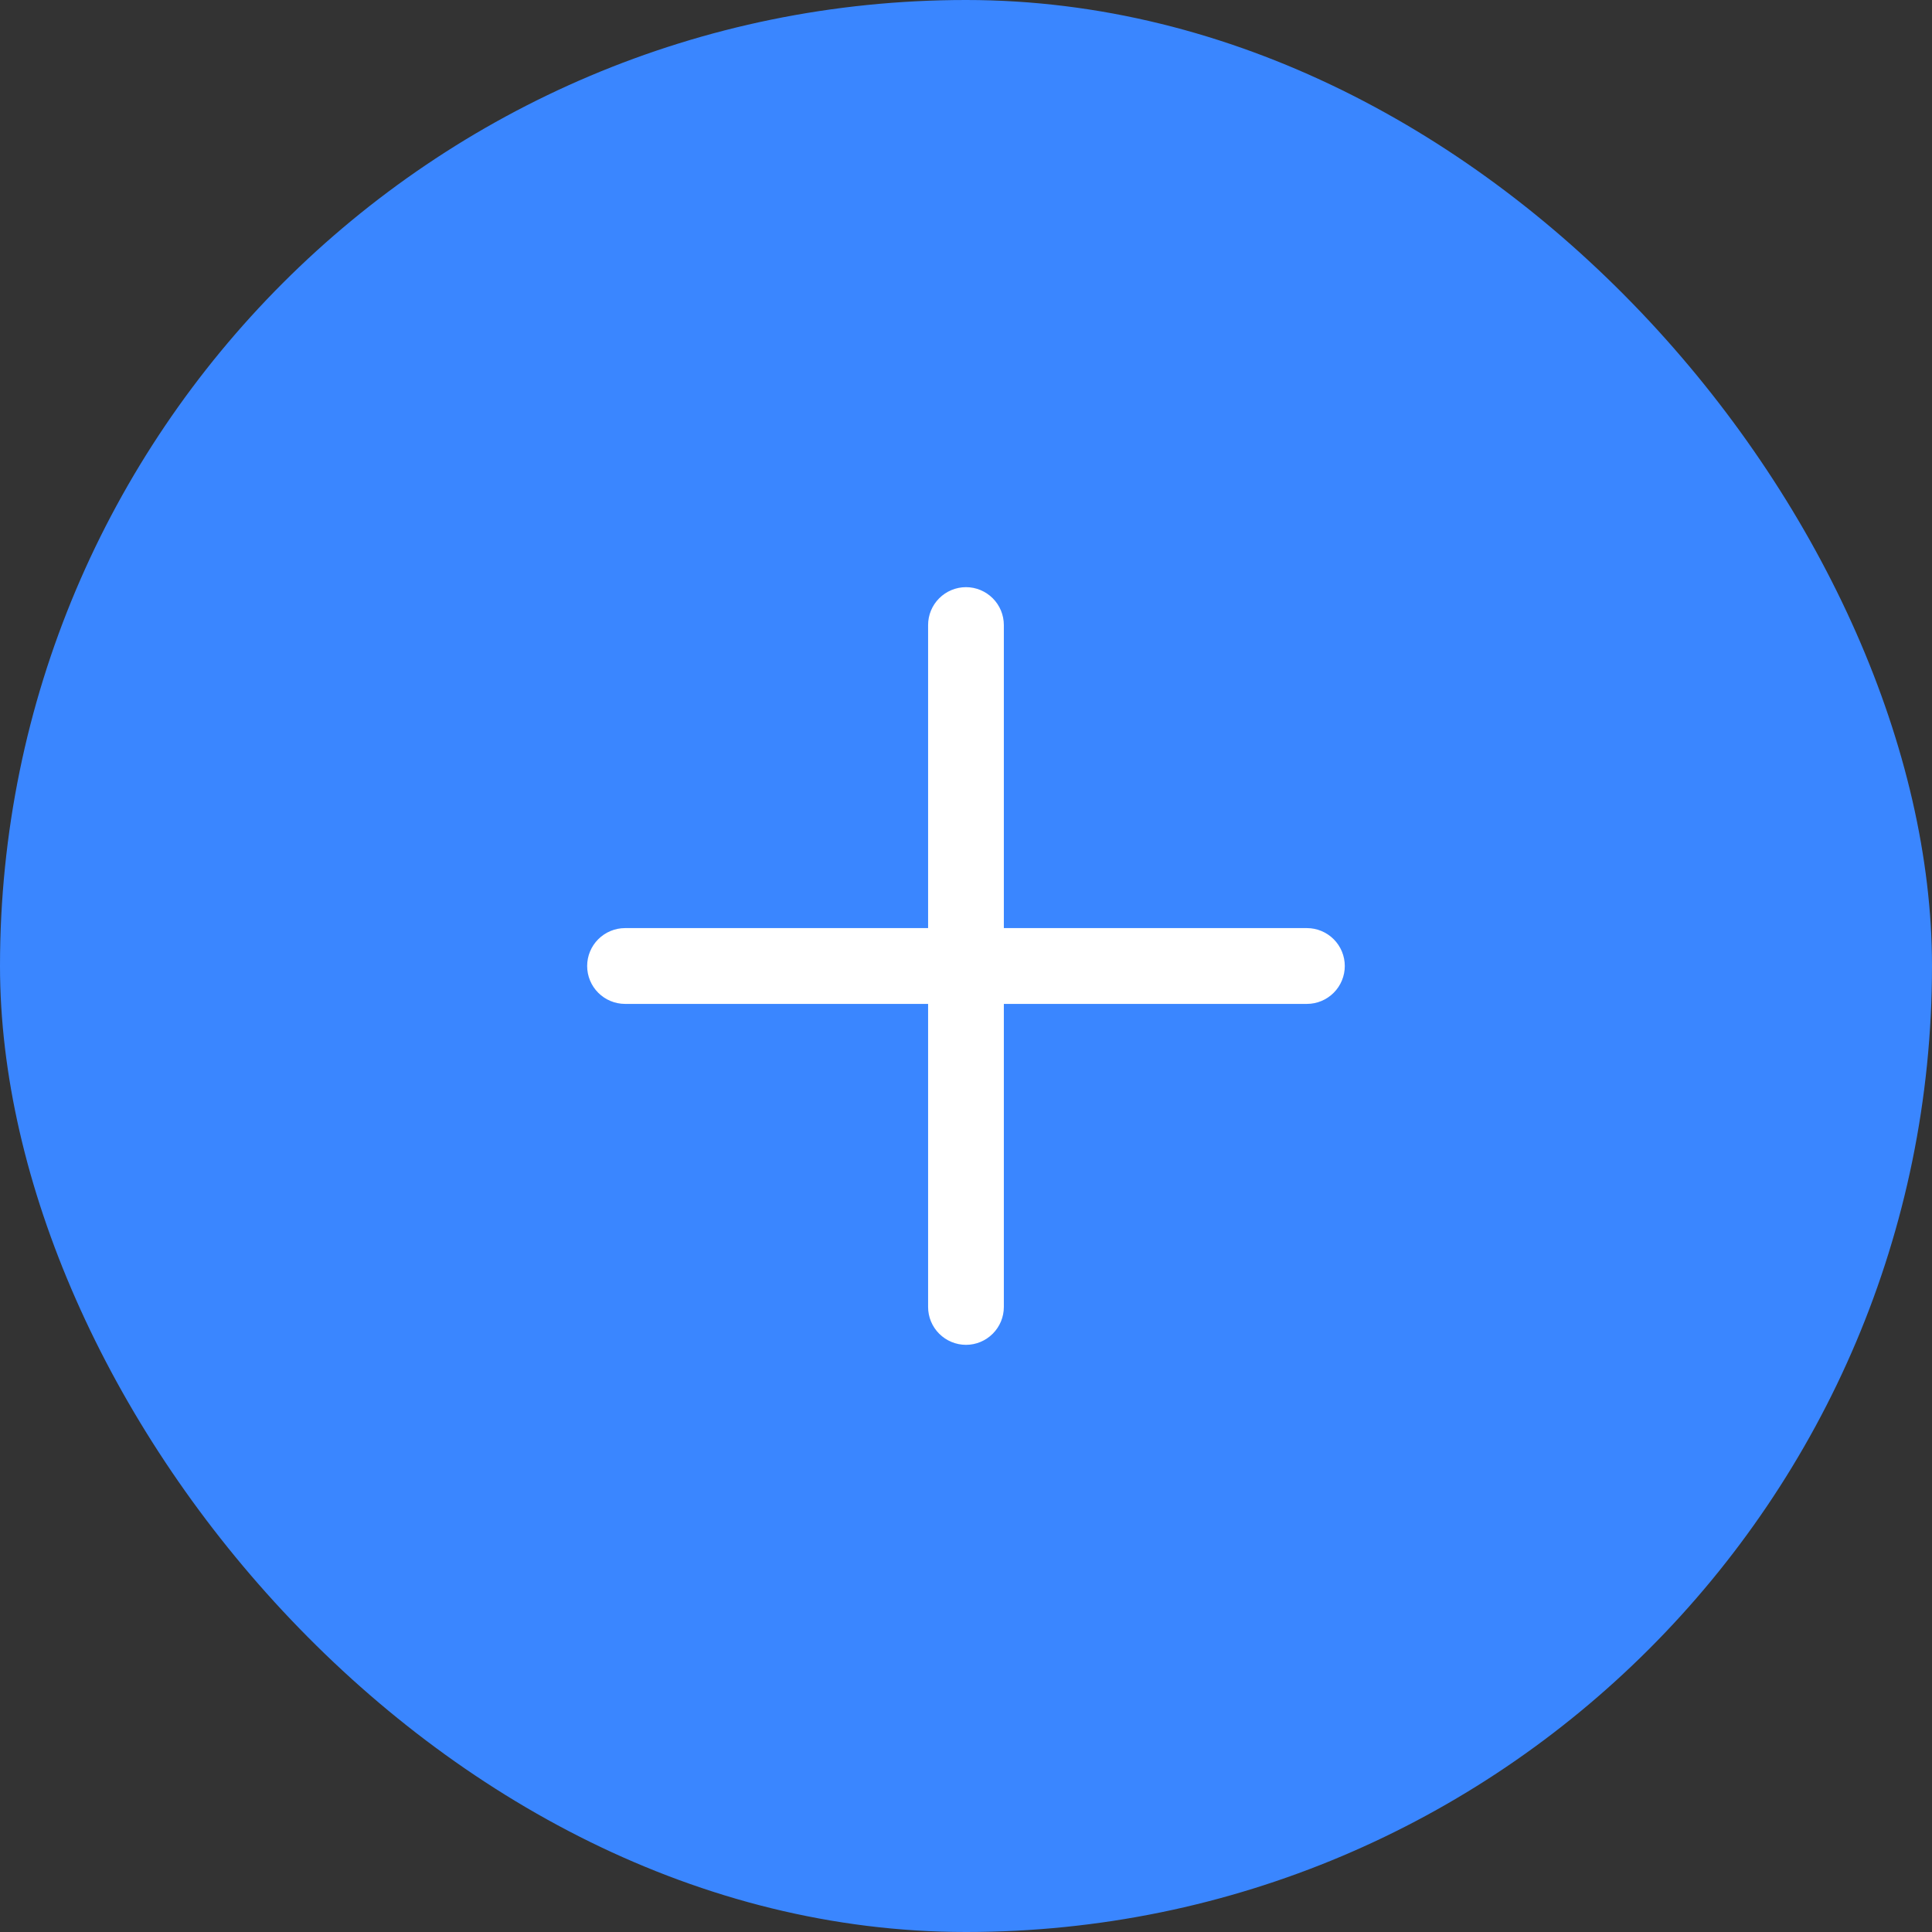 <svg width="34" height="34" viewBox="0 0 34 34" fill="none" xmlns="http://www.w3.org/2000/svg">
<rect x="0" y="0" width="34" height="34" fill="#333333" stroke="none"/>
<rect width="34" height="34" rx="17" fill="#3A86FF"/>
<path d="M23.666 17C23.666 17.177 23.596 17.346 23.471 17.471C23.346 17.596 23.177 17.667 23 17.667H17.666V23C17.666 23.177 17.596 23.346 17.471 23.471C17.346 23.596 17.177 23.667 17 23.667C16.823 23.667 16.653 23.596 16.528 23.471C16.403 23.346 16.333 23.177 16.333 23V17.667H11C10.823 17.667 10.653 17.596 10.528 17.471C10.403 17.346 10.333 17.177 10.333 17C10.333 16.823 10.403 16.654 10.528 16.529C10.653 16.404 10.823 16.333 11 16.333H16.333V11C16.333 10.823 16.403 10.654 16.528 10.529C16.653 10.404 16.823 10.333 17 10.333C17.177 10.333 17.346 10.404 17.471 10.529C17.596 10.654 17.666 10.823 17.666 11V16.333H23C23.177 16.333 23.346 16.404 23.471 16.529C23.596 16.654 23.666 16.823 23.666 17Z" fill="white"/>
</svg>
